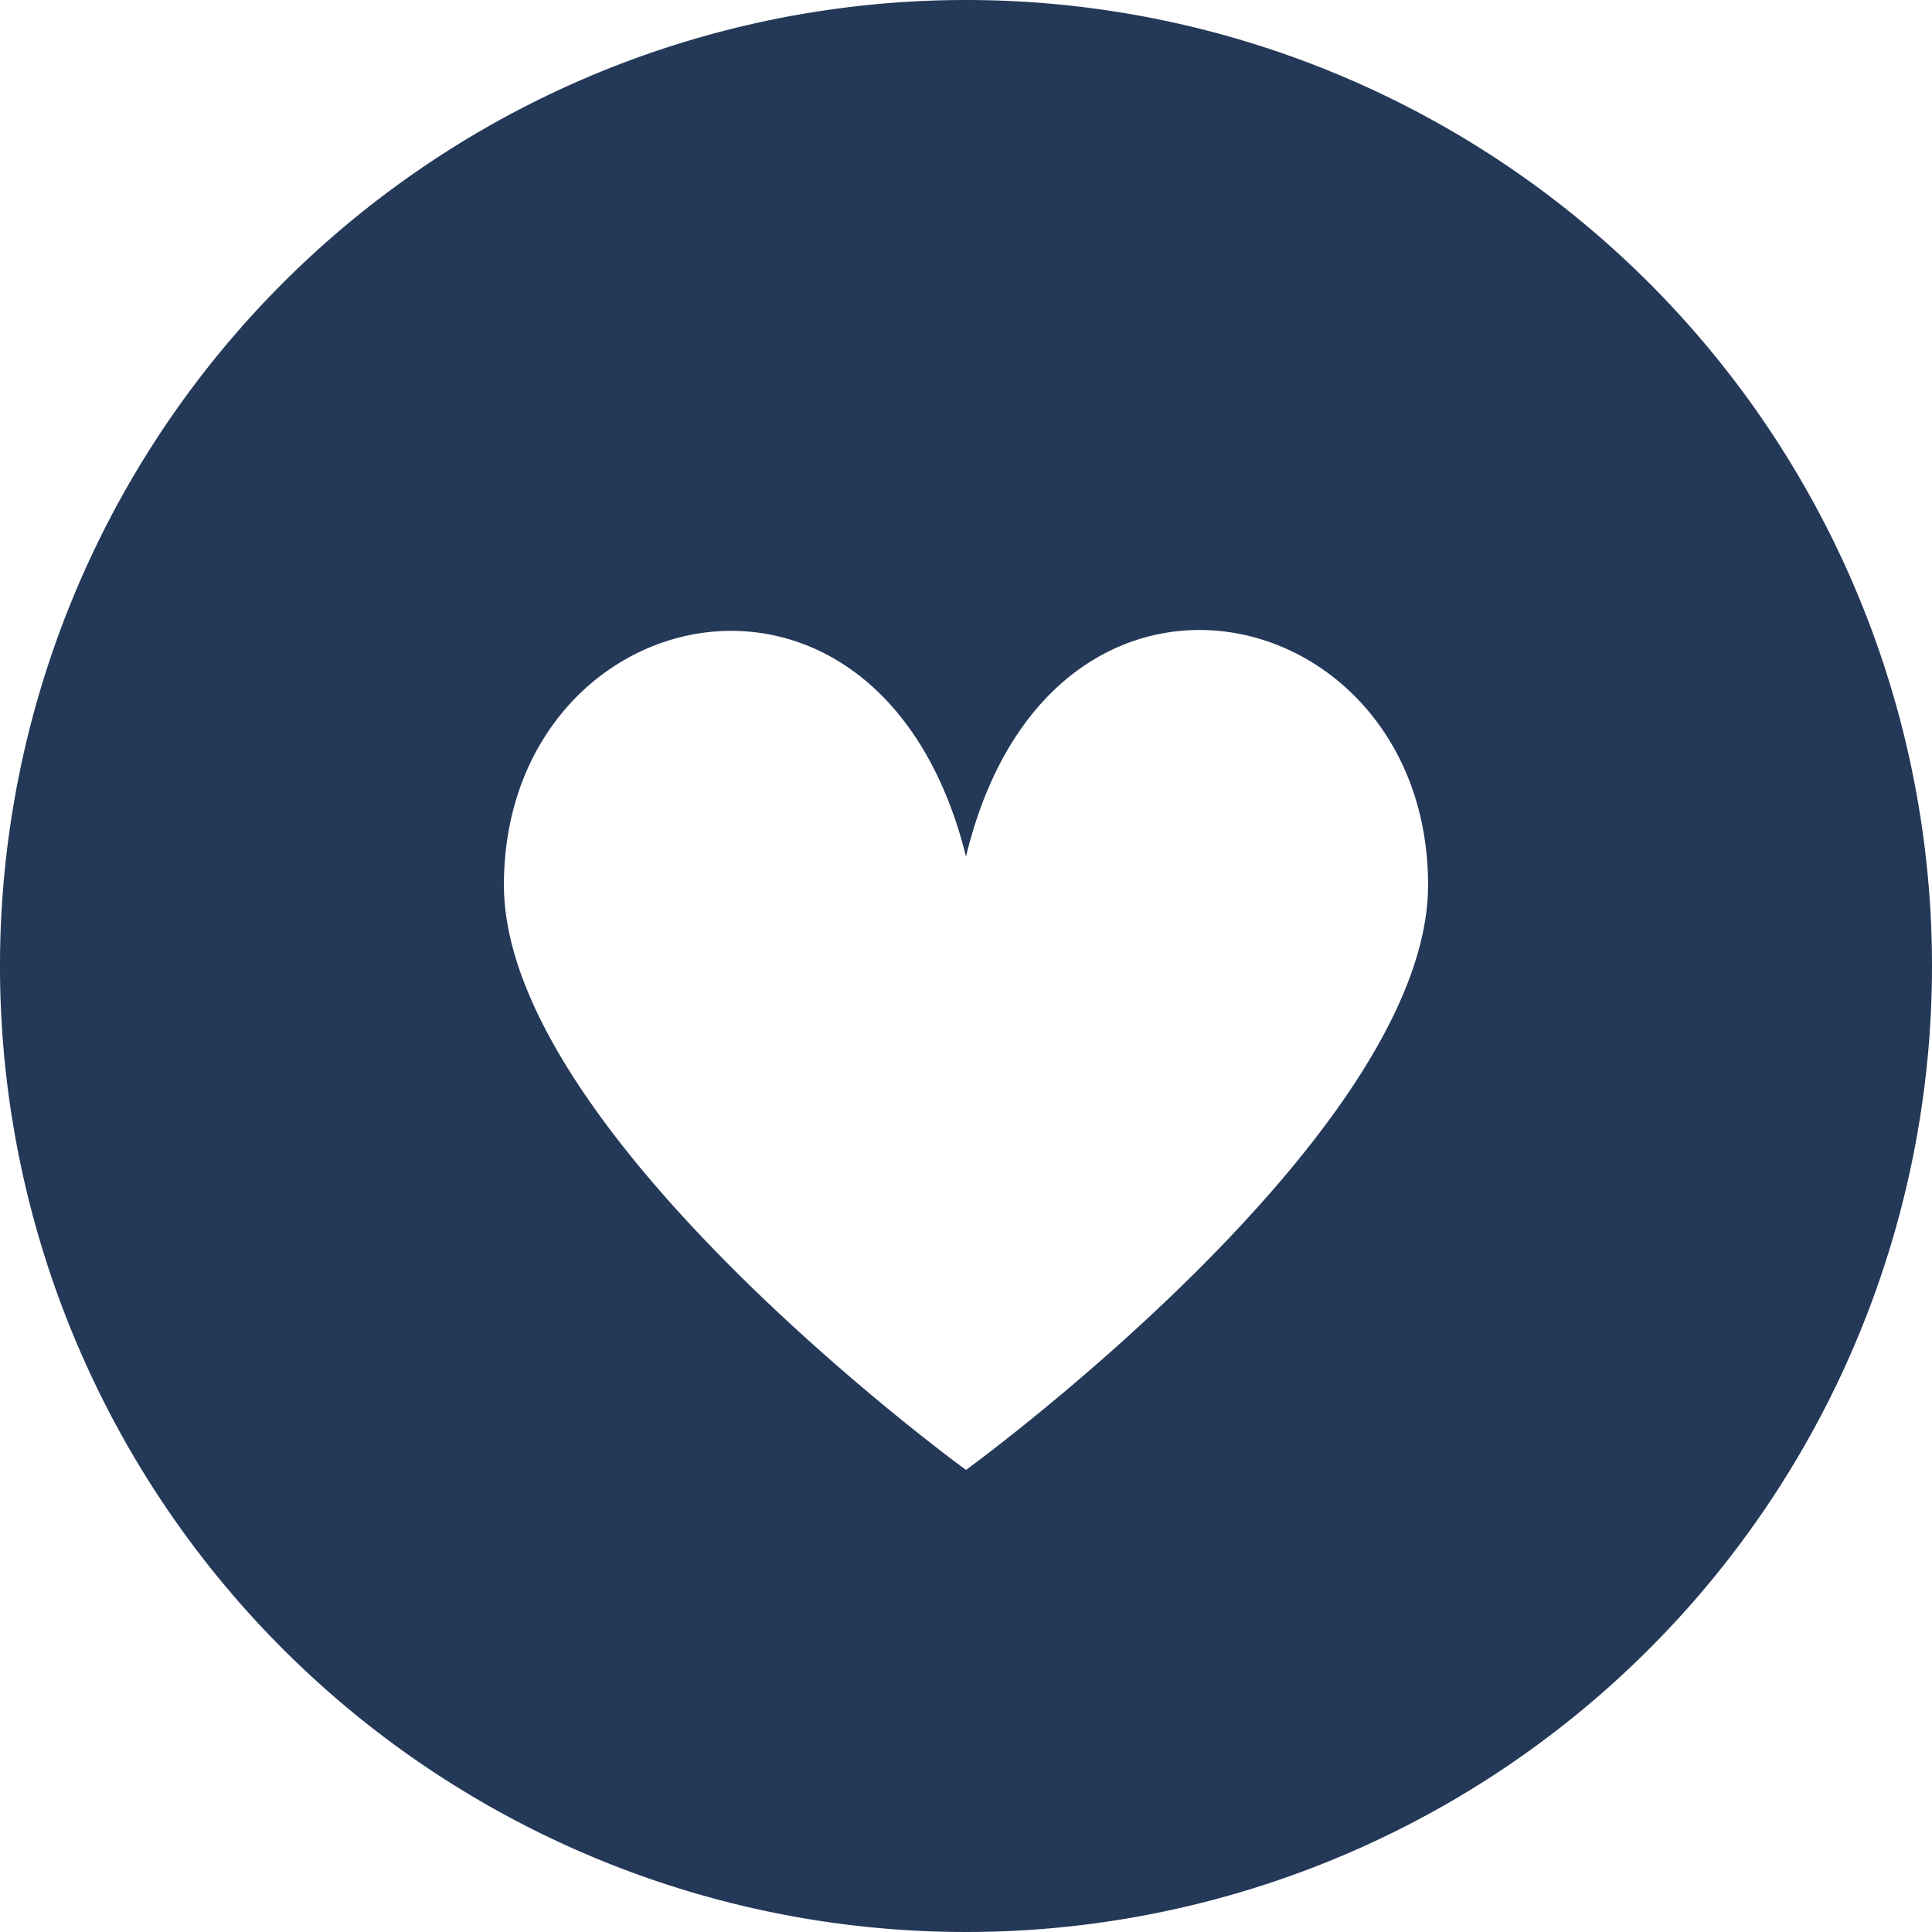 <svg xmlns="http://www.w3.org/2000/svg" viewBox="0 0 36 36"><defs><style>.cls-1{fill:#243858;}</style></defs><title>status-heart</title><g id="Layer_2" data-name="Layer 2"><g id="N700"><path class="cls-1" d="M18,0A18,18,0,1,0,36,18,18,18,0,0,0,18,0Zm0,27.39s-8.61-6.26-8.61-10.9c0-5.35,7-7,8.61-.53,1.57-6.51,8.61-4.82,8.61.53C26.61,21.13,18,27.39,18,27.39Z"/></g></g></svg>